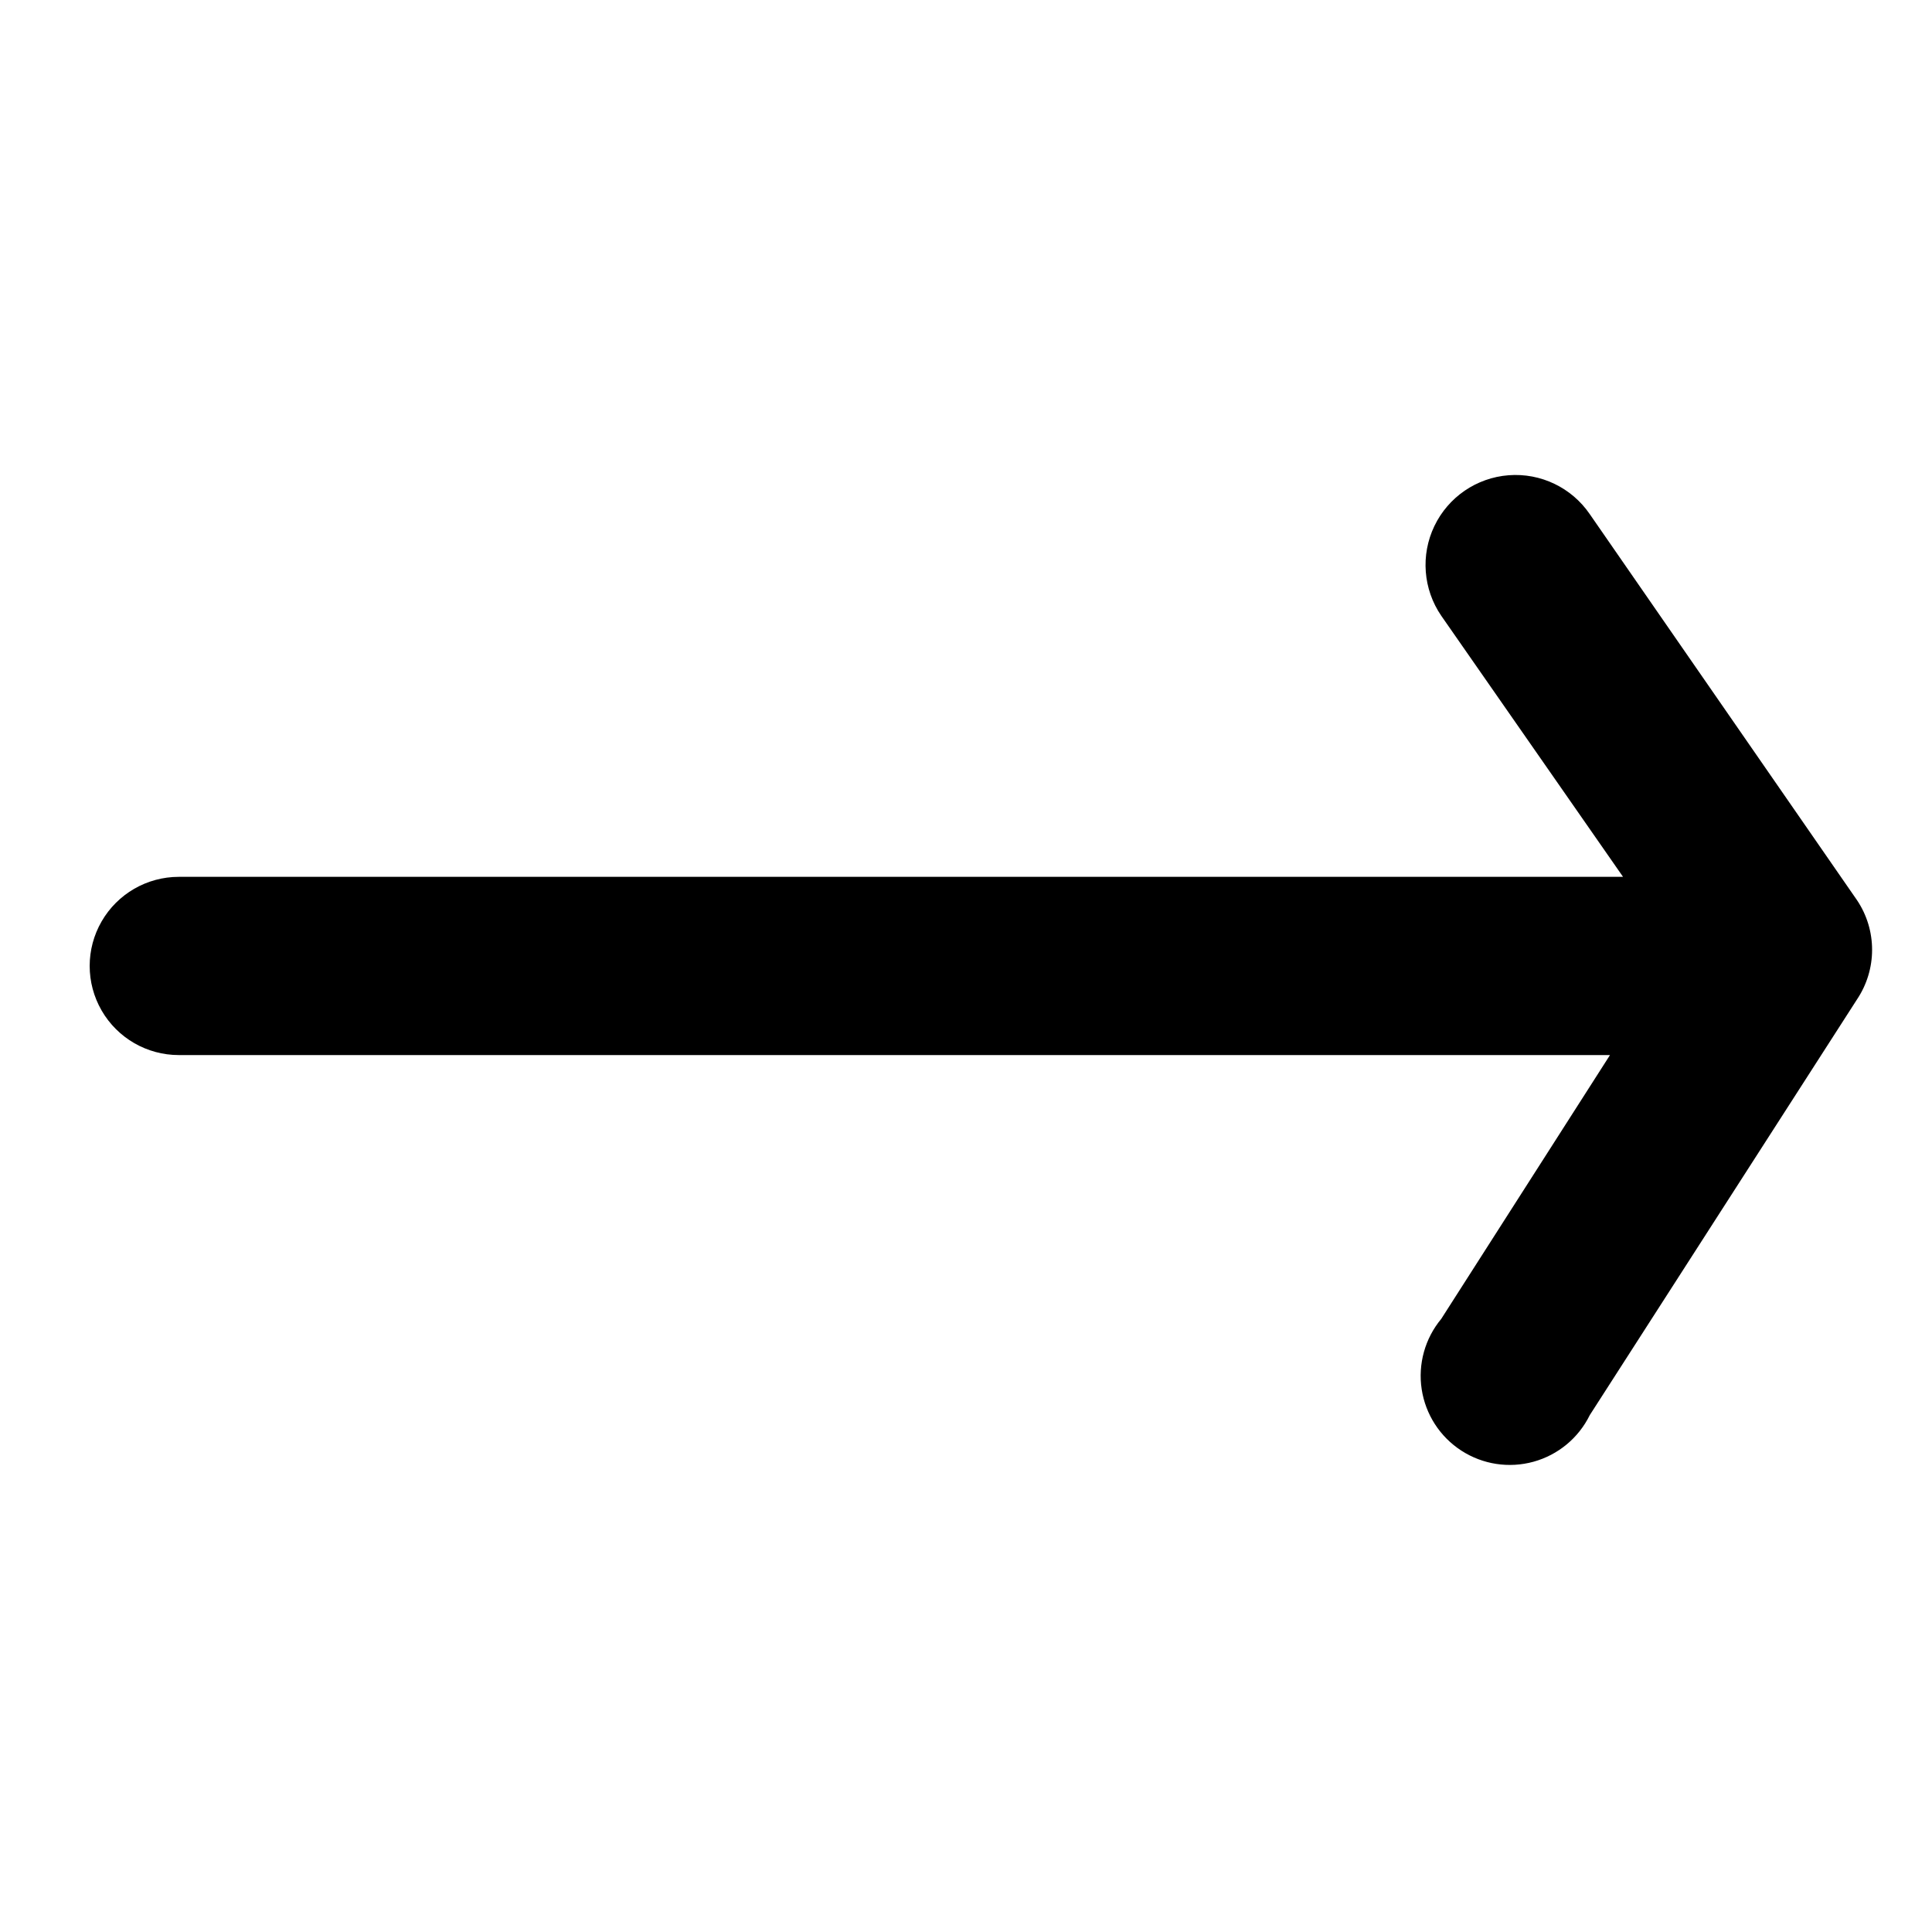 <?xml version="1.0" encoding="UTF-8"?>
<!-- Uploaded to: SVG Repo, www.svgrepo.com, Generator: SVG Repo Mixer Tools -->
<svg fill="#000000" width="800px" height="800px" version="1.1" viewBox="144 144 512 512" xmlns="http://www.w3.org/2000/svg">
 <path d="m191.39 423.61h379.27l-44.715 69.906c-4.312 5.191-6.199 11.977-5.184 18.648 1.02 6.676 4.84 12.594 10.504 16.262 5.664 3.672 12.629 4.742 19.137 2.945 6.504-1.797 11.93-6.293 14.906-12.352l70.848-110.21c2.59-3.883 3.969-8.441 3.969-13.109 0-4.664-1.379-9.227-3.969-13.105l-70.848-102.34c-4.812-7.031-13.004-10.961-21.5-10.312-8.492 0.648-15.996 5.781-19.68 13.461-3.684 7.68-2.992 16.742 1.816 23.773l48.18 69.195h-382.74c-8.438 0-16.234 4.5-20.453 11.809-4.219 7.305-4.219 16.309 0 23.613 4.219 7.309 12.016 11.809 20.453 11.809z"/>
</svg>